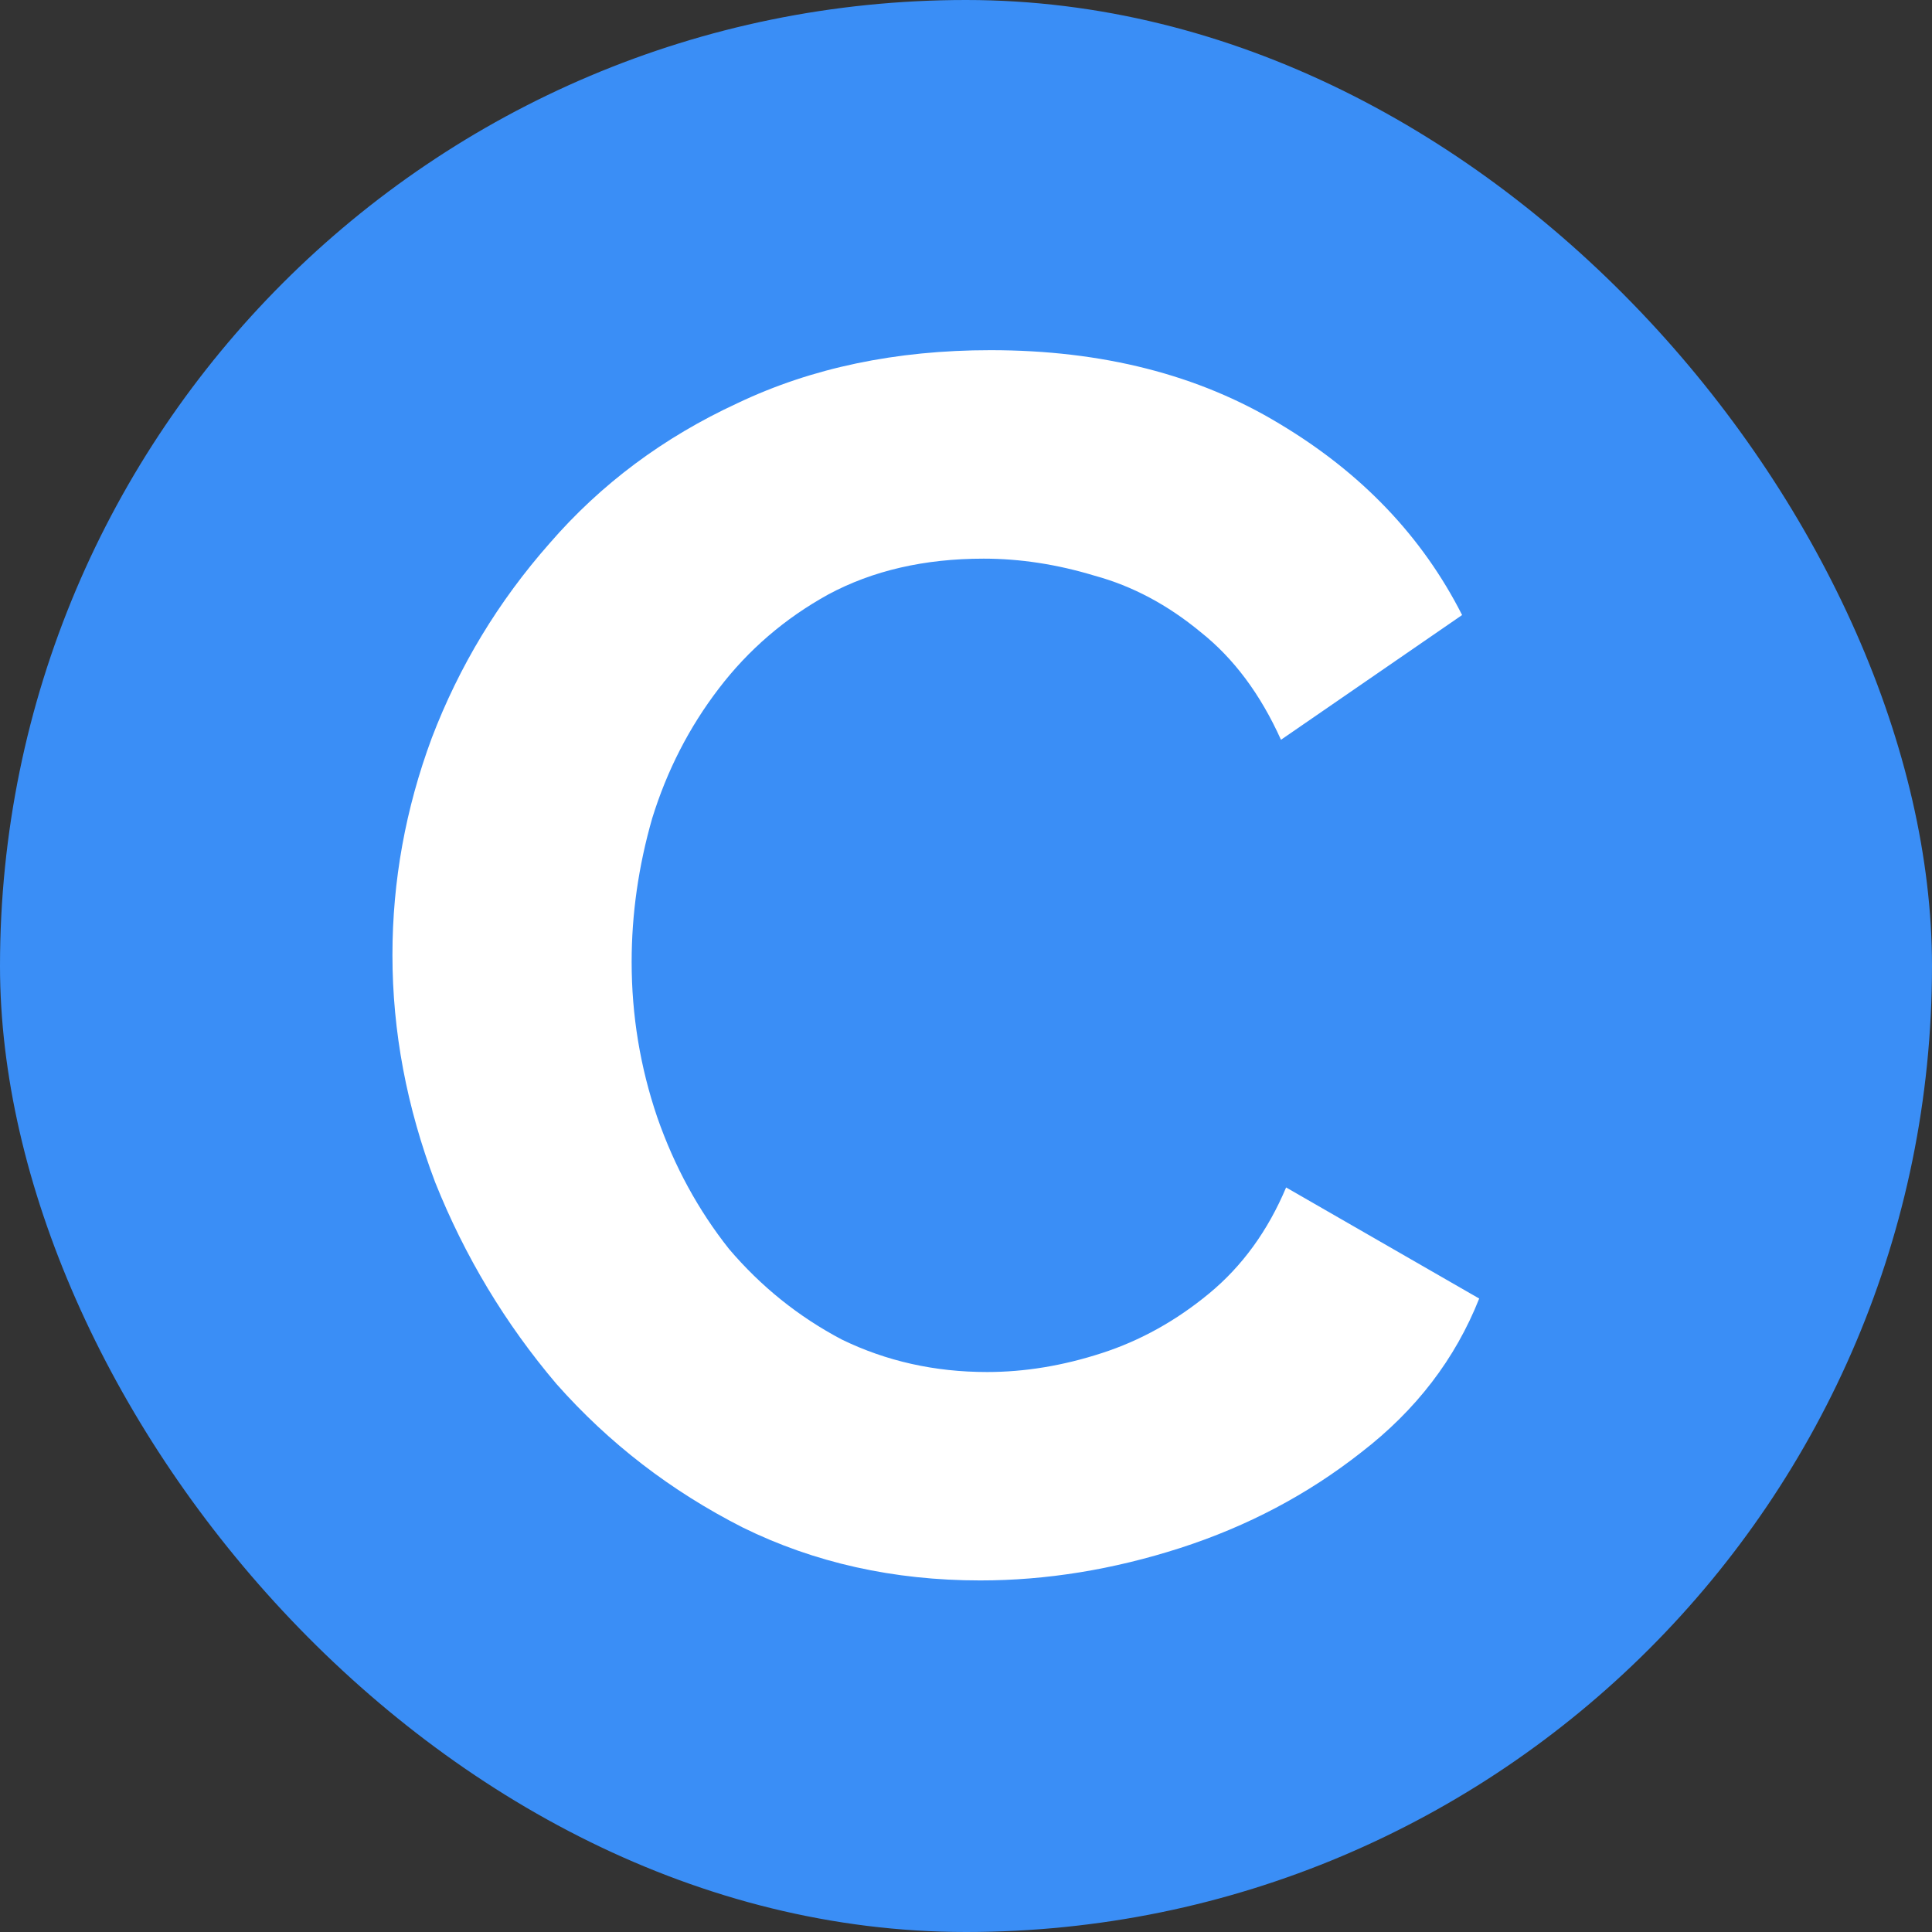 <svg width="32" height="32" viewBox="0 0 32 32" fill="none" xmlns="http://www.w3.org/2000/svg">
<rect x="0" y="0" width="32" height="32" fill="#333333" stroke="none"/>
<rect width="32" height="32" rx="16" fill="#3A8EF6"/>
<path d="M6.5 15.819C6.5 14.592 6.717 13.394 7.151 12.225C7.604 11.036 8.255 9.96 9.104 8.998C9.953 8.017 10.991 7.243 12.217 6.677C13.443 6.093 14.84 5.8 16.406 5.8C18.255 5.8 19.849 6.206 21.189 7.017C22.547 7.828 23.557 8.885 24.217 10.187L21.217 12.253C20.877 11.498 20.434 10.904 19.887 10.47C19.34 10.017 18.755 9.706 18.132 9.536C17.509 9.347 16.896 9.253 16.293 9.253C15.311 9.253 14.453 9.451 13.717 9.847C13 10.243 12.396 10.762 11.906 11.404C11.415 12.045 11.047 12.762 10.802 13.555C10.575 14.347 10.462 15.14 10.462 15.932C10.462 16.819 10.604 17.677 10.887 18.508C11.17 19.319 11.566 20.045 12.075 20.687C12.604 21.309 13.226 21.809 13.943 22.187C14.679 22.545 15.481 22.725 16.349 22.725C16.972 22.725 17.604 22.621 18.245 22.413C18.887 22.206 19.481 21.875 20.028 21.423C20.576 20.97 21 20.385 21.302 19.668L24.5 21.508C24.104 22.508 23.453 23.357 22.547 24.055C21.66 24.753 20.66 25.281 19.547 25.64C18.434 25.998 17.33 26.177 16.236 26.177C14.802 26.177 13.491 25.885 12.302 25.3C11.113 24.696 10.085 23.904 9.217 22.923C8.368 21.923 7.698 20.809 7.208 19.583C6.736 18.338 6.5 17.083 6.5 15.819Z" fill="white"/>
</svg>

